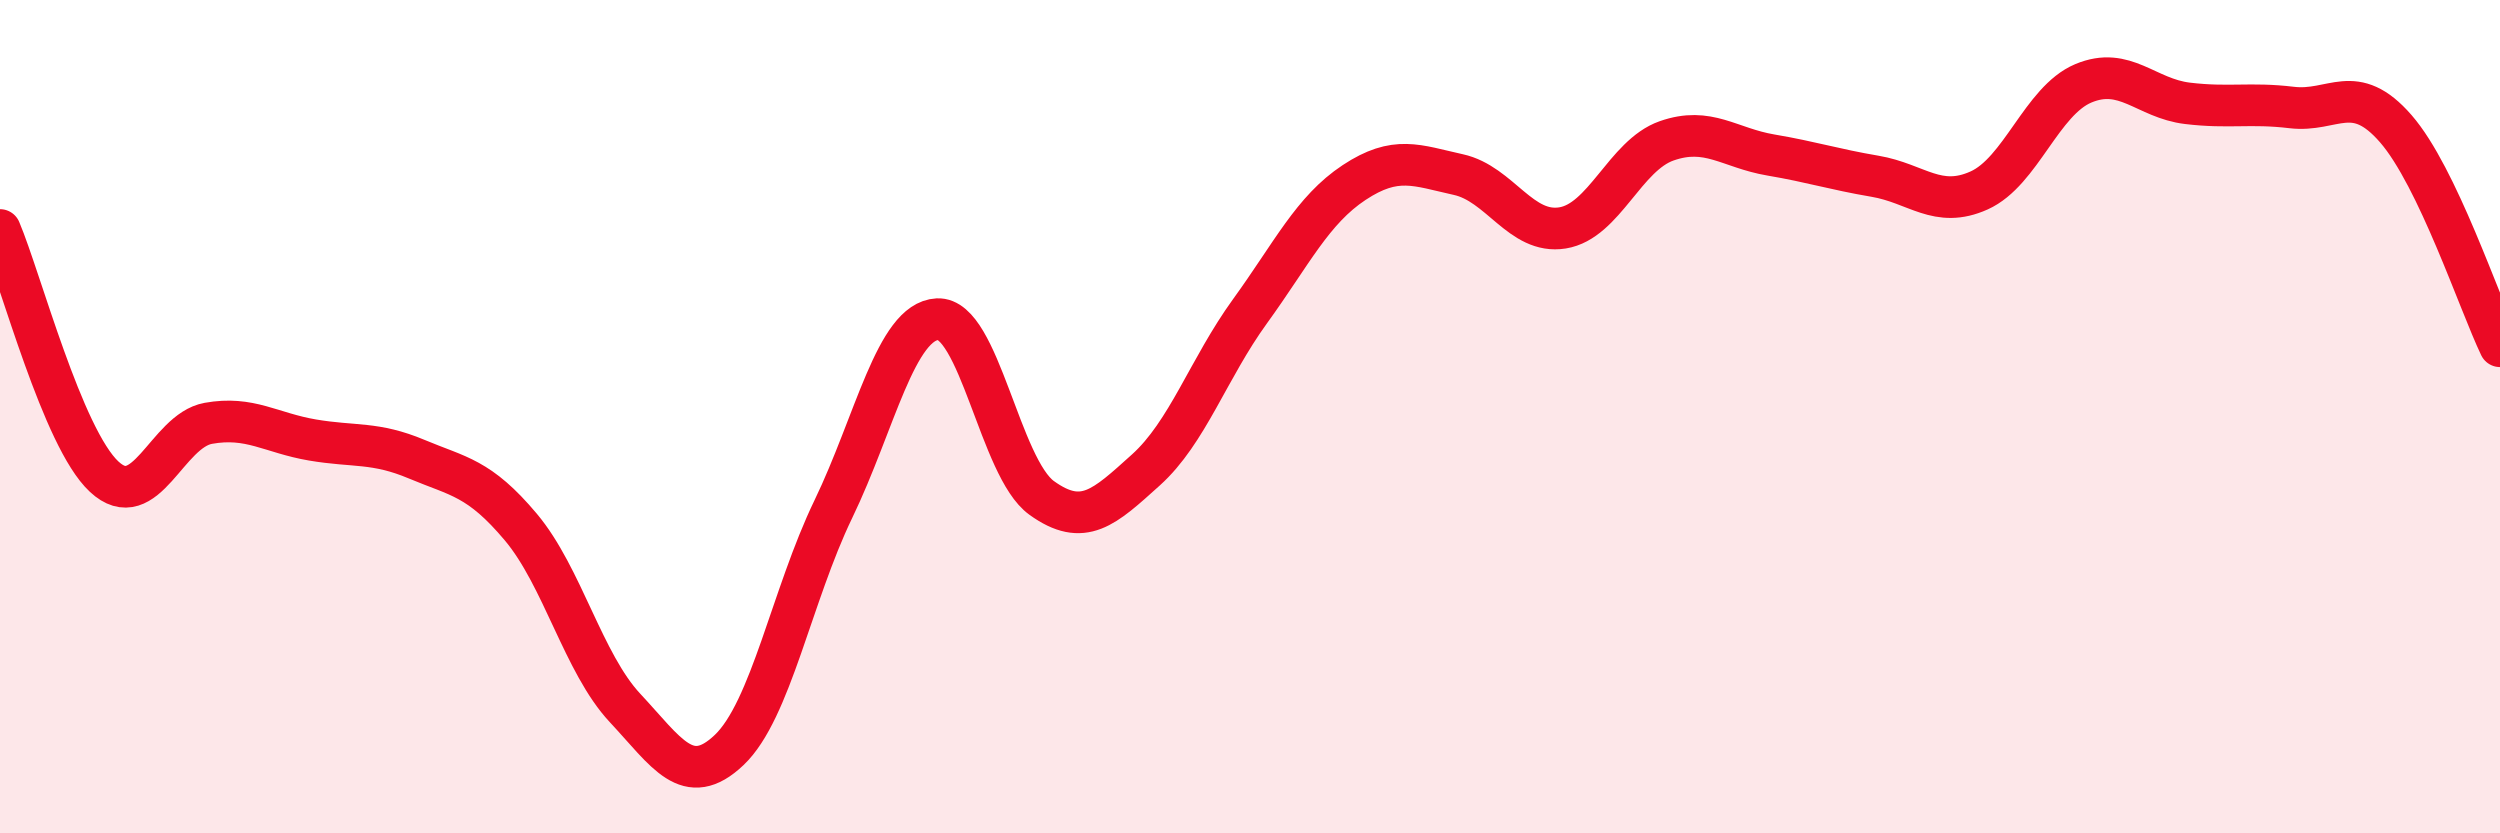 
    <svg width="60" height="20" viewBox="0 0 60 20" xmlns="http://www.w3.org/2000/svg">
      <path
        d="M 0,5.52 C 0.5,6.7 1.5,10.51 2.5,11.44 C 3.5,12.37 4,10.34 5,10.16 C 6,9.98 6.5,10.39 7.5,10.56 C 8.5,10.73 9,10.6 10,11.02 C 11,11.44 11.5,11.46 12.5,12.65 C 13.5,13.84 14,15.92 15,16.99 C 16,18.06 16.5,18.95 17.5,18 C 18.5,17.05 19,14.29 20,12.22 C 21,10.15 21.5,7.71 22.5,7.66 C 23.5,7.61 24,11.23 25,11.95 C 26,12.67 26.5,12.18 27.5,11.28 C 28.5,10.38 29,8.85 30,7.47 C 31,6.09 31.5,5.04 32.5,4.38 C 33.5,3.72 34,3.97 35,4.19 C 36,4.41 36.5,5.63 37.5,5.47 C 38.5,5.31 39,3.73 40,3.38 C 41,3.03 41.5,3.55 42.5,3.72 C 43.5,3.89 44,4.06 45,4.23 C 46,4.4 46.5,5.02 47.5,4.57 C 48.5,4.12 49,2.42 50,2 C 51,1.58 51.5,2.36 52.5,2.48 C 53.5,2.6 54,2.46 55,2.58 C 56,2.7 56.5,1.94 57.5,3.09 C 58.5,4.24 59.5,7.27 60,8.31L60 20L0 20Z"
        fill="#EB0A25"
        opacity="0.1"
        stroke-linecap="round"
        stroke-linejoin="round"
      />
      <path
        d="M 0,5.52 C 0.5,6.7 1.5,10.51 2.5,11.44 C 3.5,12.37 4,10.34 5,10.16 C 6,9.98 6.5,10.39 7.5,10.56 C 8.5,10.73 9,10.6 10,11.02 C 11,11.44 11.5,11.46 12.5,12.65 C 13.5,13.84 14,15.92 15,16.99 C 16,18.06 16.5,18.95 17.5,18 C 18.5,17.05 19,14.29 20,12.22 C 21,10.15 21.5,7.71 22.5,7.66 C 23.5,7.61 24,11.23 25,11.95 C 26,12.67 26.5,12.18 27.5,11.28 C 28.5,10.38 29,8.85 30,7.47 C 31,6.09 31.5,5.04 32.5,4.38 C 33.5,3.72 34,3.97 35,4.19 C 36,4.41 36.5,5.63 37.5,5.47 C 38.5,5.31 39,3.73 40,3.38 C 41,3.03 41.5,3.55 42.5,3.72 C 43.5,3.89 44,4.06 45,4.23 C 46,4.4 46.5,5.02 47.5,4.57 C 48.5,4.12 49,2.42 50,2 C 51,1.58 51.5,2.36 52.5,2.48 C 53.5,2.6 54,2.46 55,2.58 C 56,2.7 56.5,1.94 57.5,3.09 C 58.5,4.24 59.5,7.27 60,8.31"
        stroke="#EB0A25"
        stroke-width="1"
        fill="none"
        stroke-linecap="round"
        stroke-linejoin="round"
      />
    </svg>
  